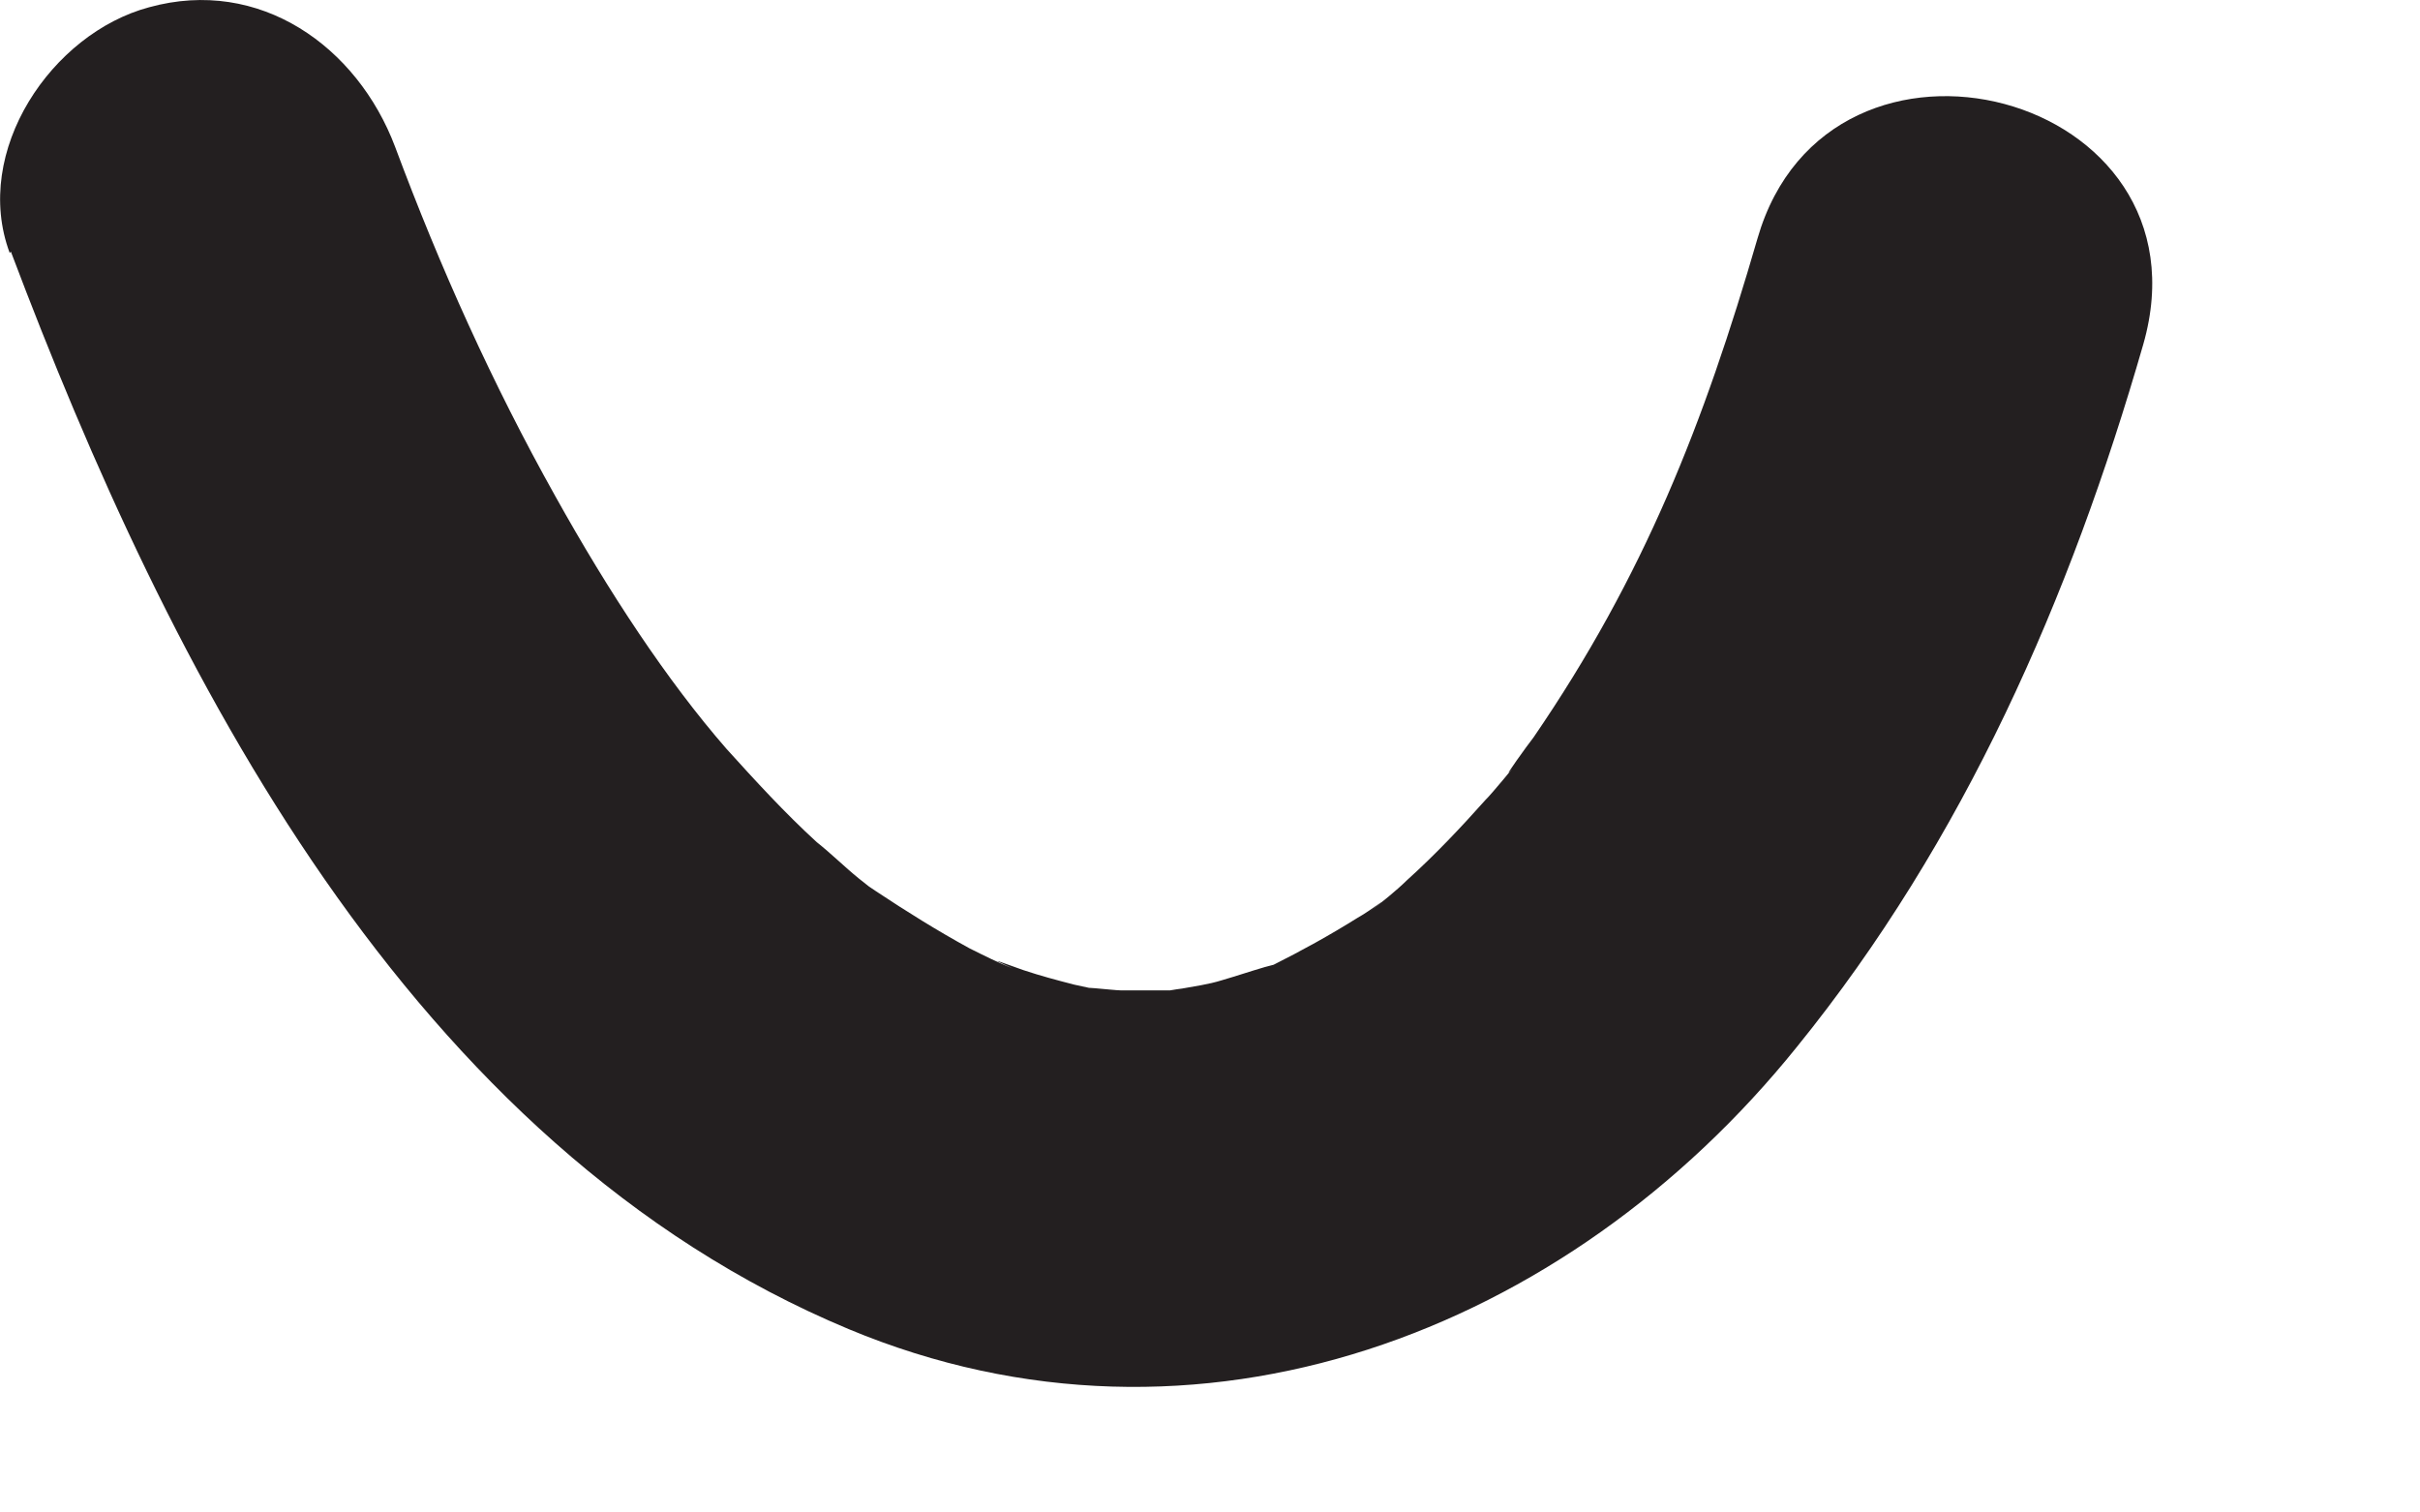 <?xml version="1.0" encoding="utf-8"?>
<svg xmlns="http://www.w3.org/2000/svg" fill="none" height="100%" overflow="visible" preserveAspectRatio="none" style="display: block;" viewBox="0 0 8 5" width="100%">
<path d="M0.036 0.832C0.56 2.221 1.354 3.788 2.806 4.394C3.96 4.875 5.181 4.404 5.94 3.461C6.493 2.779 6.844 1.976 7.085 1.139C7.325 0.303 6.046 -0.029 5.81 0.788C5.633 1.399 5.435 1.904 5.07 2.437C5.051 2.461 4.964 2.582 4.993 2.548C5.022 2.514 4.931 2.625 4.911 2.644C4.83 2.735 4.743 2.827 4.652 2.909C4.613 2.947 4.57 2.981 4.527 3.014C4.618 2.942 4.532 3.01 4.488 3.034C4.397 3.091 4.301 3.144 4.205 3.192C4.171 3.207 4.306 3.163 4.181 3.197C4.133 3.211 4.089 3.226 4.041 3.24C3.993 3.255 3.95 3.26 3.902 3.269C3.83 3.288 3.96 3.264 3.96 3.264C3.931 3.264 3.897 3.269 3.868 3.274C3.815 3.274 3.758 3.274 3.705 3.274C3.681 3.274 3.527 3.255 3.628 3.274C3.729 3.293 3.575 3.26 3.551 3.255C3.493 3.24 3.44 3.226 3.383 3.207C3.325 3.187 3.243 3.154 3.349 3.202C3.301 3.183 3.253 3.159 3.205 3.135C3.099 3.077 2.998 3.014 2.897 2.947C2.835 2.904 2.907 2.957 2.911 2.961C2.887 2.942 2.863 2.923 2.839 2.904C2.791 2.865 2.748 2.822 2.7 2.784C2.594 2.687 2.498 2.582 2.402 2.476C2.205 2.25 2.012 1.957 1.835 1.639C1.628 1.269 1.455 0.885 1.306 0.485C1.181 0.154 0.859 -0.077 0.493 0.024C0.171 0.11 -0.093 0.5 0.032 0.836L0.036 0.832Z" fill="#231F20" id="Vector"/>
</svg>